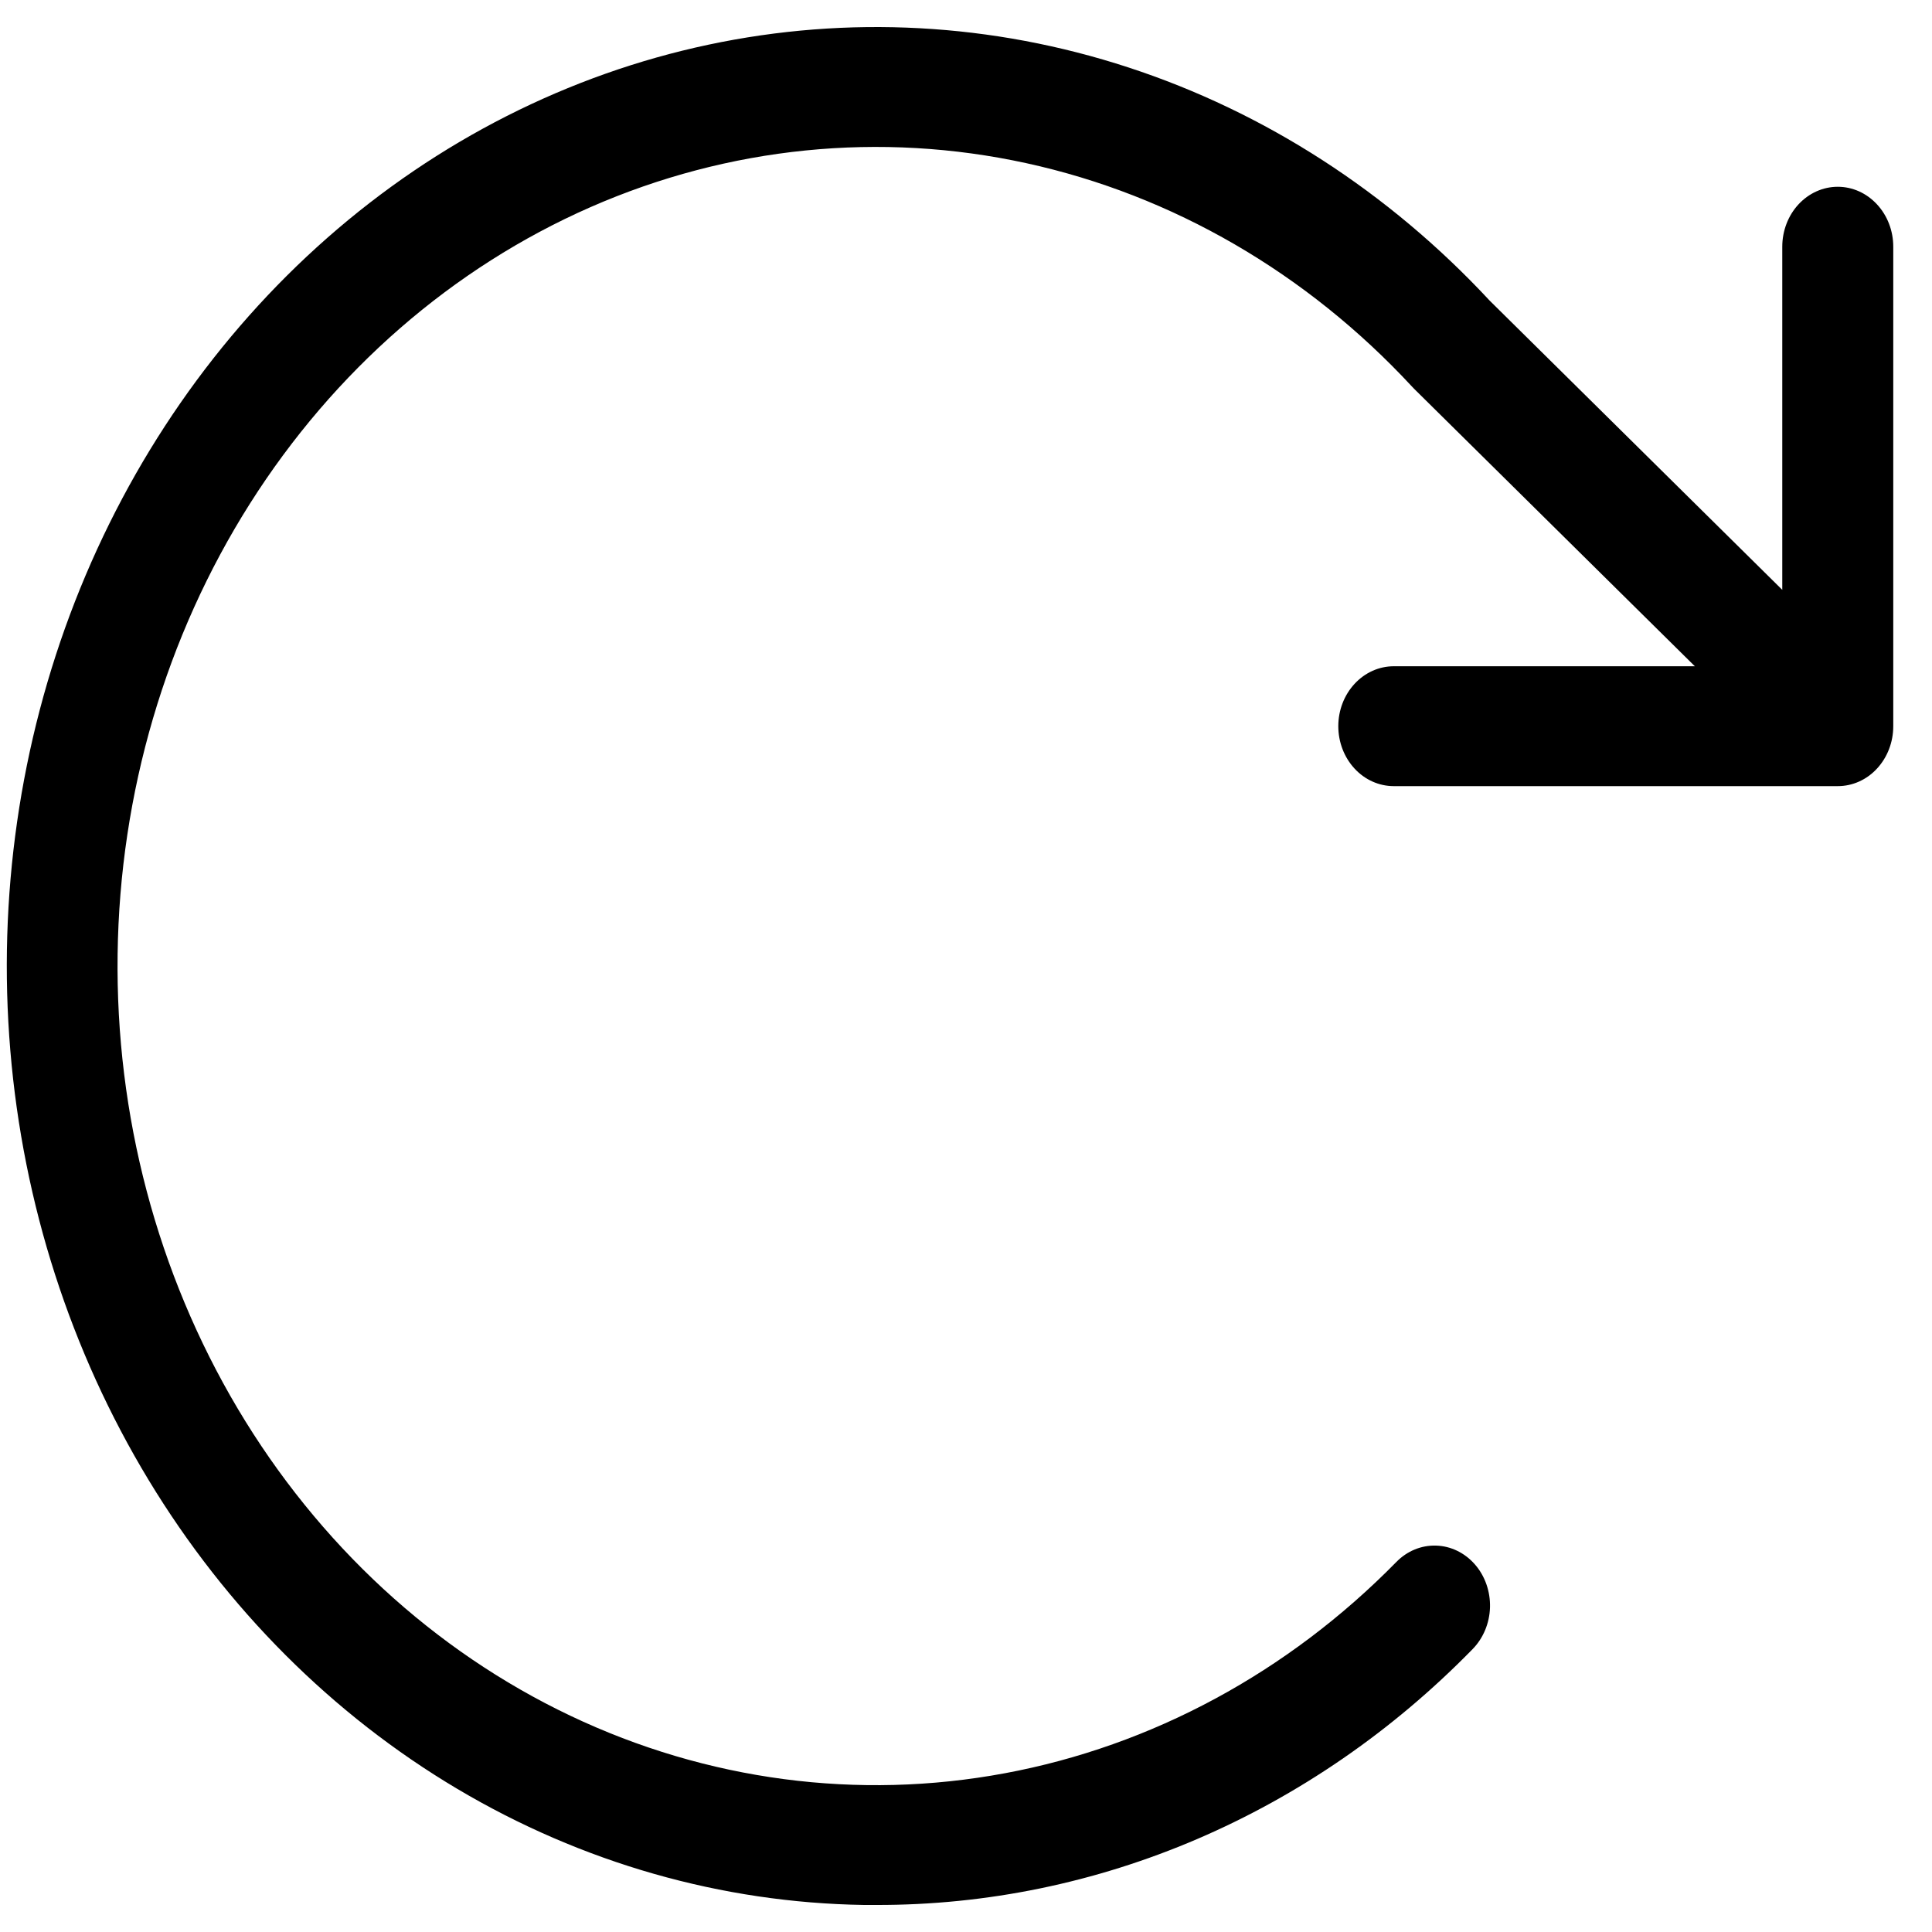 <svg width="40" height="40" viewBox="0 0 40 40" fill="none" xmlns="http://www.w3.org/2000/svg">
<path id="Vector" d="M39.198 5.108V15.035C39.198 15.364 39.077 15.68 38.861 15.913C38.646 16.146 38.354 16.276 38.049 16.276H28.857C28.552 16.276 28.26 16.146 28.045 15.913C27.829 15.68 27.708 15.364 27.708 15.035C27.708 14.706 27.829 14.391 28.045 14.158C28.26 13.925 28.552 13.794 28.857 13.794H35.09L29.273 8.045C29.261 8.033 29.25 8.018 29.236 8.006C27.053 5.65 24.276 4.04 21.252 3.379C18.227 2.718 15.089 3.034 12.229 4.287C9.37 5.541 6.916 7.677 5.174 10.428C3.432 13.179 2.479 16.424 2.435 19.756C2.39 23.089 3.256 26.361 4.923 29.166C6.591 31.97 8.987 34.182 11.812 35.524C14.636 36.866 17.765 37.28 20.806 36.713C23.847 36.147 26.666 34.625 28.911 32.338C29.132 32.112 29.428 31.99 29.733 32C30.038 32.009 30.326 32.149 30.536 32.389C30.745 32.628 30.857 32.947 30.849 33.276C30.84 33.605 30.71 33.917 30.489 34.143C27.152 37.557 22.729 39.453 18.133 39.44H17.888C14.94 39.395 12.048 38.569 9.465 37.035C6.882 35.5 4.688 33.304 3.075 30.639C1.462 27.974 0.479 24.922 0.214 21.752C-0.052 18.581 0.408 15.388 1.552 12.454C2.697 9.52 4.491 6.934 6.777 4.924C9.063 2.914 11.771 1.541 14.664 0.926C17.556 0.311 20.544 0.473 23.365 1.397C26.186 2.32 28.754 3.978 30.843 6.225L36.9 12.212V5.108C36.9 4.779 37.021 4.463 37.236 4.231C37.452 3.998 37.744 3.867 38.049 3.867C38.354 3.867 38.646 3.998 38.861 4.231C39.077 4.463 39.198 4.779 39.198 5.108Z" fill="black"/>
</svg>
